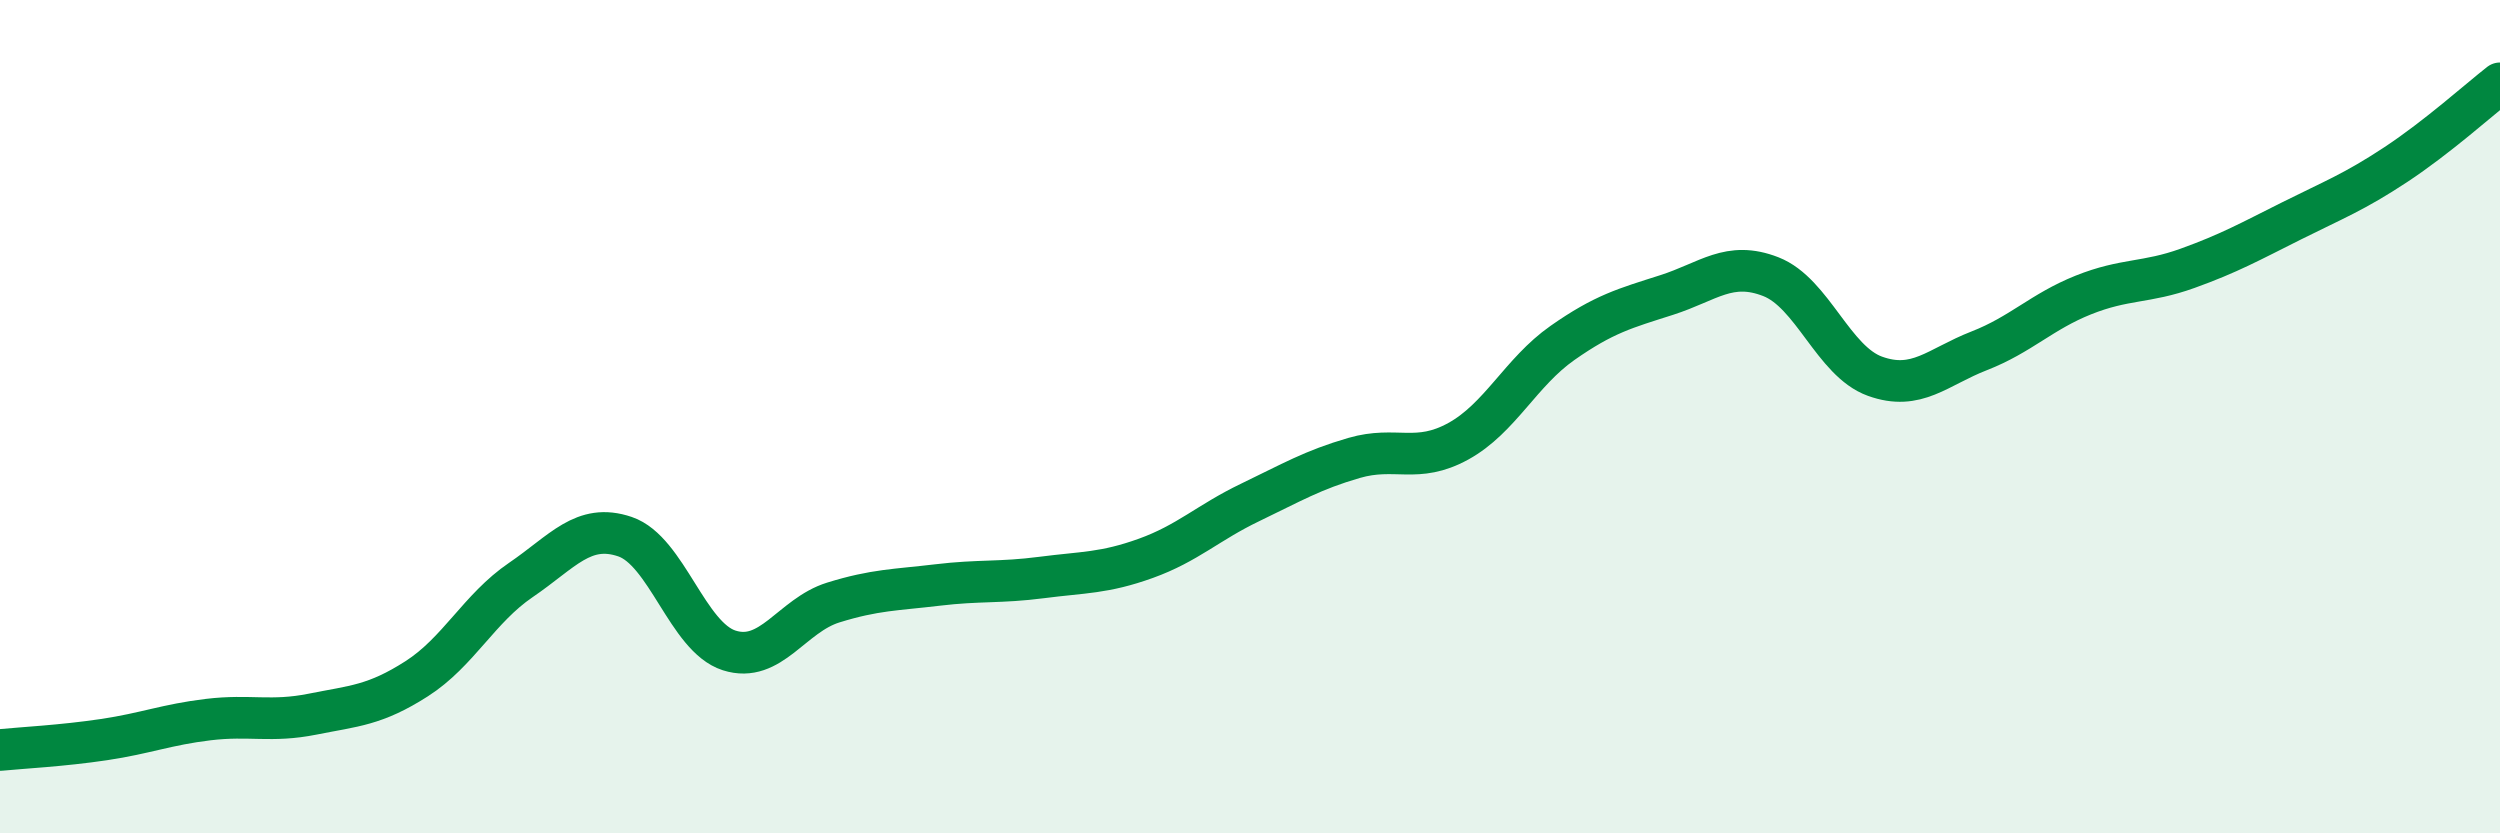 
    <svg width="60" height="20" viewBox="0 0 60 20" xmlns="http://www.w3.org/2000/svg">
      <path
        d="M 0,18 C 0.5,17.95 1.5,17.9 2.5,17.75 C 3.5,17.6 4,17.39 5,17.27 C 6,17.15 6.5,17.34 7.5,17.14 C 8.5,16.94 9,16.93 10,16.29 C 11,15.65 11.5,14.6 12.5,13.92 C 13.5,13.24 14,12.54 15,12.88 C 16,13.22 16.5,15.29 17.5,15.61 C 18.5,15.93 19,14.77 20,14.46 C 21,14.15 21.5,14.16 22.5,14.04 C 23.5,13.92 24,13.99 25,13.86 C 26,13.73 26.5,13.76 27.5,13.4 C 28.5,13.04 29,12.54 30,12.06 C 31,11.58 31.5,11.28 32.5,10.99 C 33.5,10.7 34,11.14 35,10.59 C 36,10.04 36.5,8.93 37.5,8.23 C 38.5,7.53 39,7.4 40,7.08 C 41,6.76 41.5,6.25 42.5,6.64 C 43.5,7.03 44,8.67 45,9.03 C 46,9.39 46.5,8.81 47.5,8.42 C 48.5,8.03 49,7.48 50,7.08 C 51,6.68 51.5,6.8 52.5,6.44 C 53.5,6.08 54,5.8 55,5.3 C 56,4.8 56.5,4.61 57.5,3.95 C 58.5,3.29 59.5,2.39 60,2L60 20L0 20Z"
        fill="#008740"
        opacity="0.1"
        stroke-linecap="round"
        stroke-linejoin="round"
      />
      <path
        d="M 0,18 C 0.5,17.95 1.5,17.9 2.5,17.75 C 3.5,17.6 4,17.39 5,17.27 C 6,17.15 6.5,17.34 7.5,17.14 C 8.5,16.94 9,16.93 10,16.29 C 11,15.65 11.5,14.6 12.5,13.92 C 13.5,13.24 14,12.54 15,12.88 C 16,13.22 16.5,15.29 17.5,15.61 C 18.5,15.93 19,14.77 20,14.46 C 21,14.15 21.5,14.16 22.5,14.04 C 23.5,13.92 24,13.99 25,13.86 C 26,13.73 26.5,13.76 27.5,13.4 C 28.5,13.04 29,12.54 30,12.06 C 31,11.58 31.5,11.28 32.5,10.99 C 33.5,10.7 34,11.14 35,10.59 C 36,10.04 36.5,8.93 37.5,8.23 C 38.5,7.53 39,7.4 40,7.08 C 41,6.76 41.5,6.25 42.5,6.64 C 43.5,7.03 44,8.67 45,9.03 C 46,9.39 46.5,8.81 47.5,8.42 C 48.5,8.03 49,7.48 50,7.08 C 51,6.68 51.5,6.8 52.5,6.44 C 53.5,6.08 54,5.8 55,5.3 C 56,4.8 56.5,4.61 57.5,3.95 C 58.5,3.29 59.5,2.39 60,2"
        stroke="#008740"
        stroke-width="1"
        fill="none"
        stroke-linecap="round"
        stroke-linejoin="round"
      />
    </svg>
  